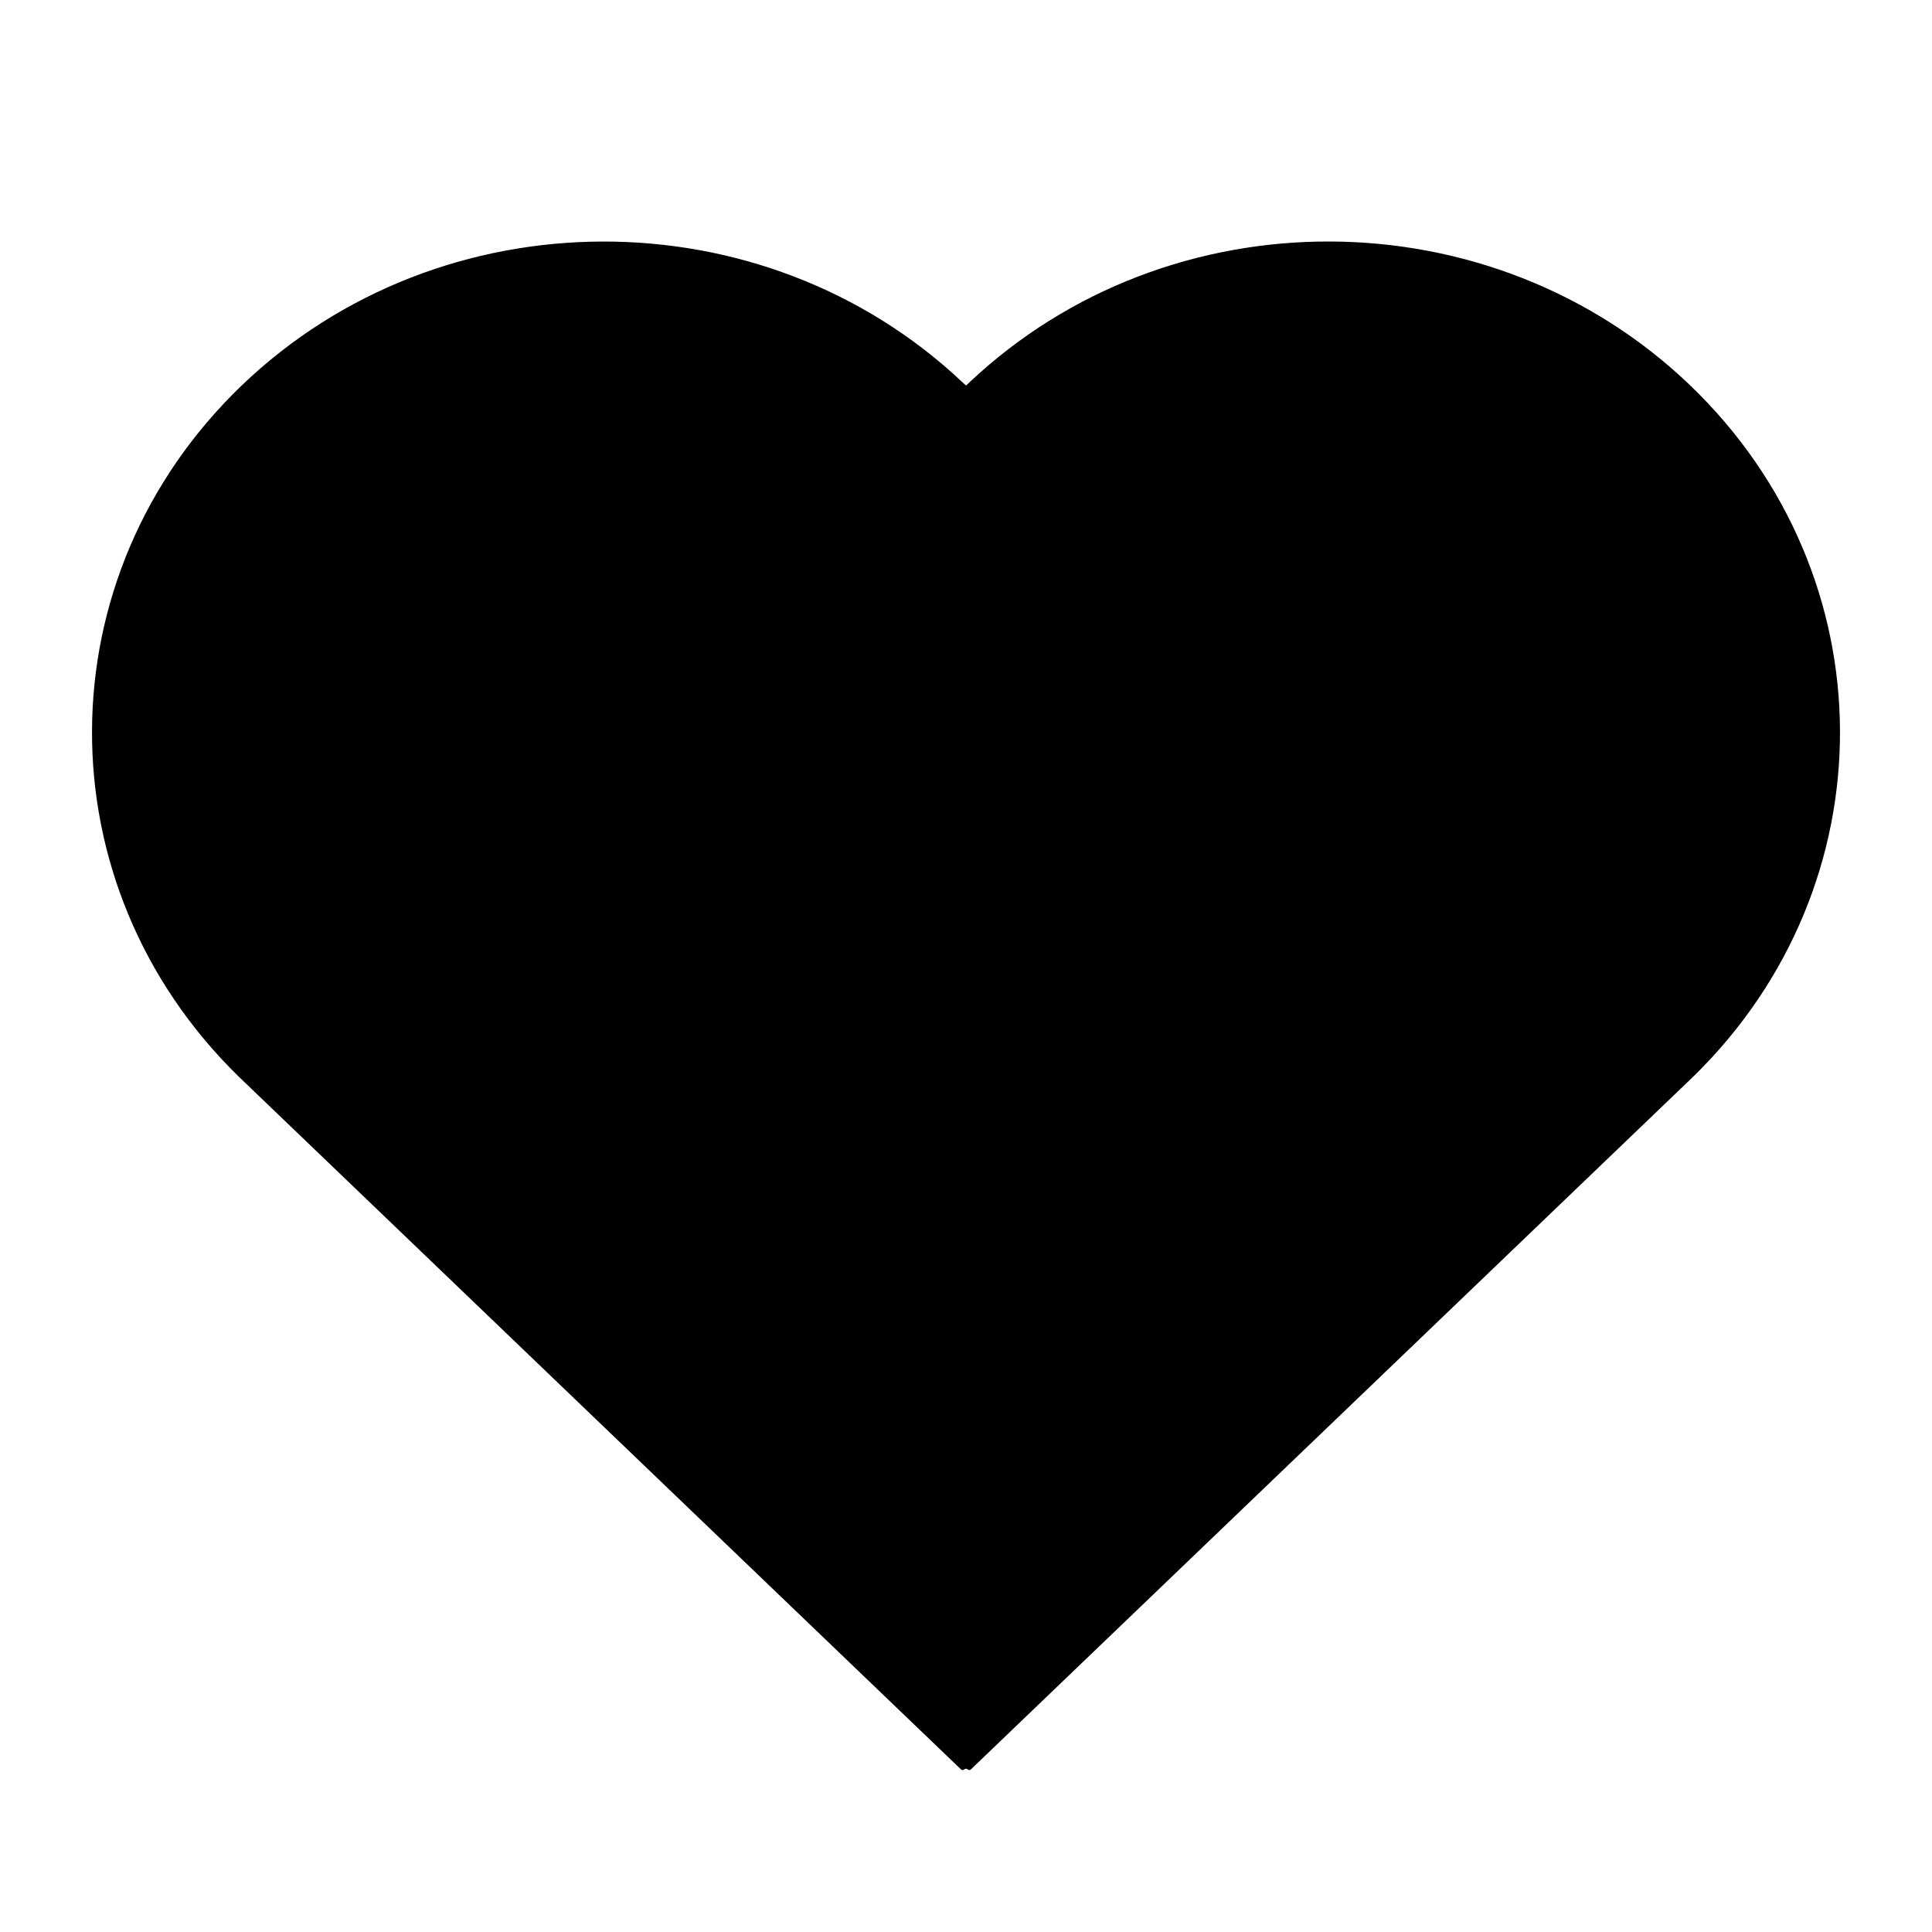 <svg width="16" height="16" viewBox="0 0 16 16" fill="none" xmlns="http://www.w3.org/2000/svg">
<path fill-rule="evenodd" clip-rule="evenodd" d="M13.997 8.941L8.041 14.653C8.034 14.661 8.022 14.661 8.014 14.653V14.653C8.006 14.646 7.994 14.646 7.986 14.653V14.653C7.979 14.661 7.966 14.661 7.958 14.653L2.003 8.941L1.978 8.917C0.348 7.327 0.357 4.771 2.003 3.191C3.65 1.612 6.315 1.603 7.972 3.167C7.981 3.175 7.989 3.183 7.998 3.191L7.998 3.191C7.999 3.193 8.001 3.192 8.002 3.191V3.191L8.002 3.191L8.003 3.19L8.011 3.183L8.028 3.167C9.685 1.603 12.35 1.611 13.997 3.191C15.643 4.771 15.652 7.327 14.022 8.917L13.997 8.941Z" fill="black"/>
</svg>
